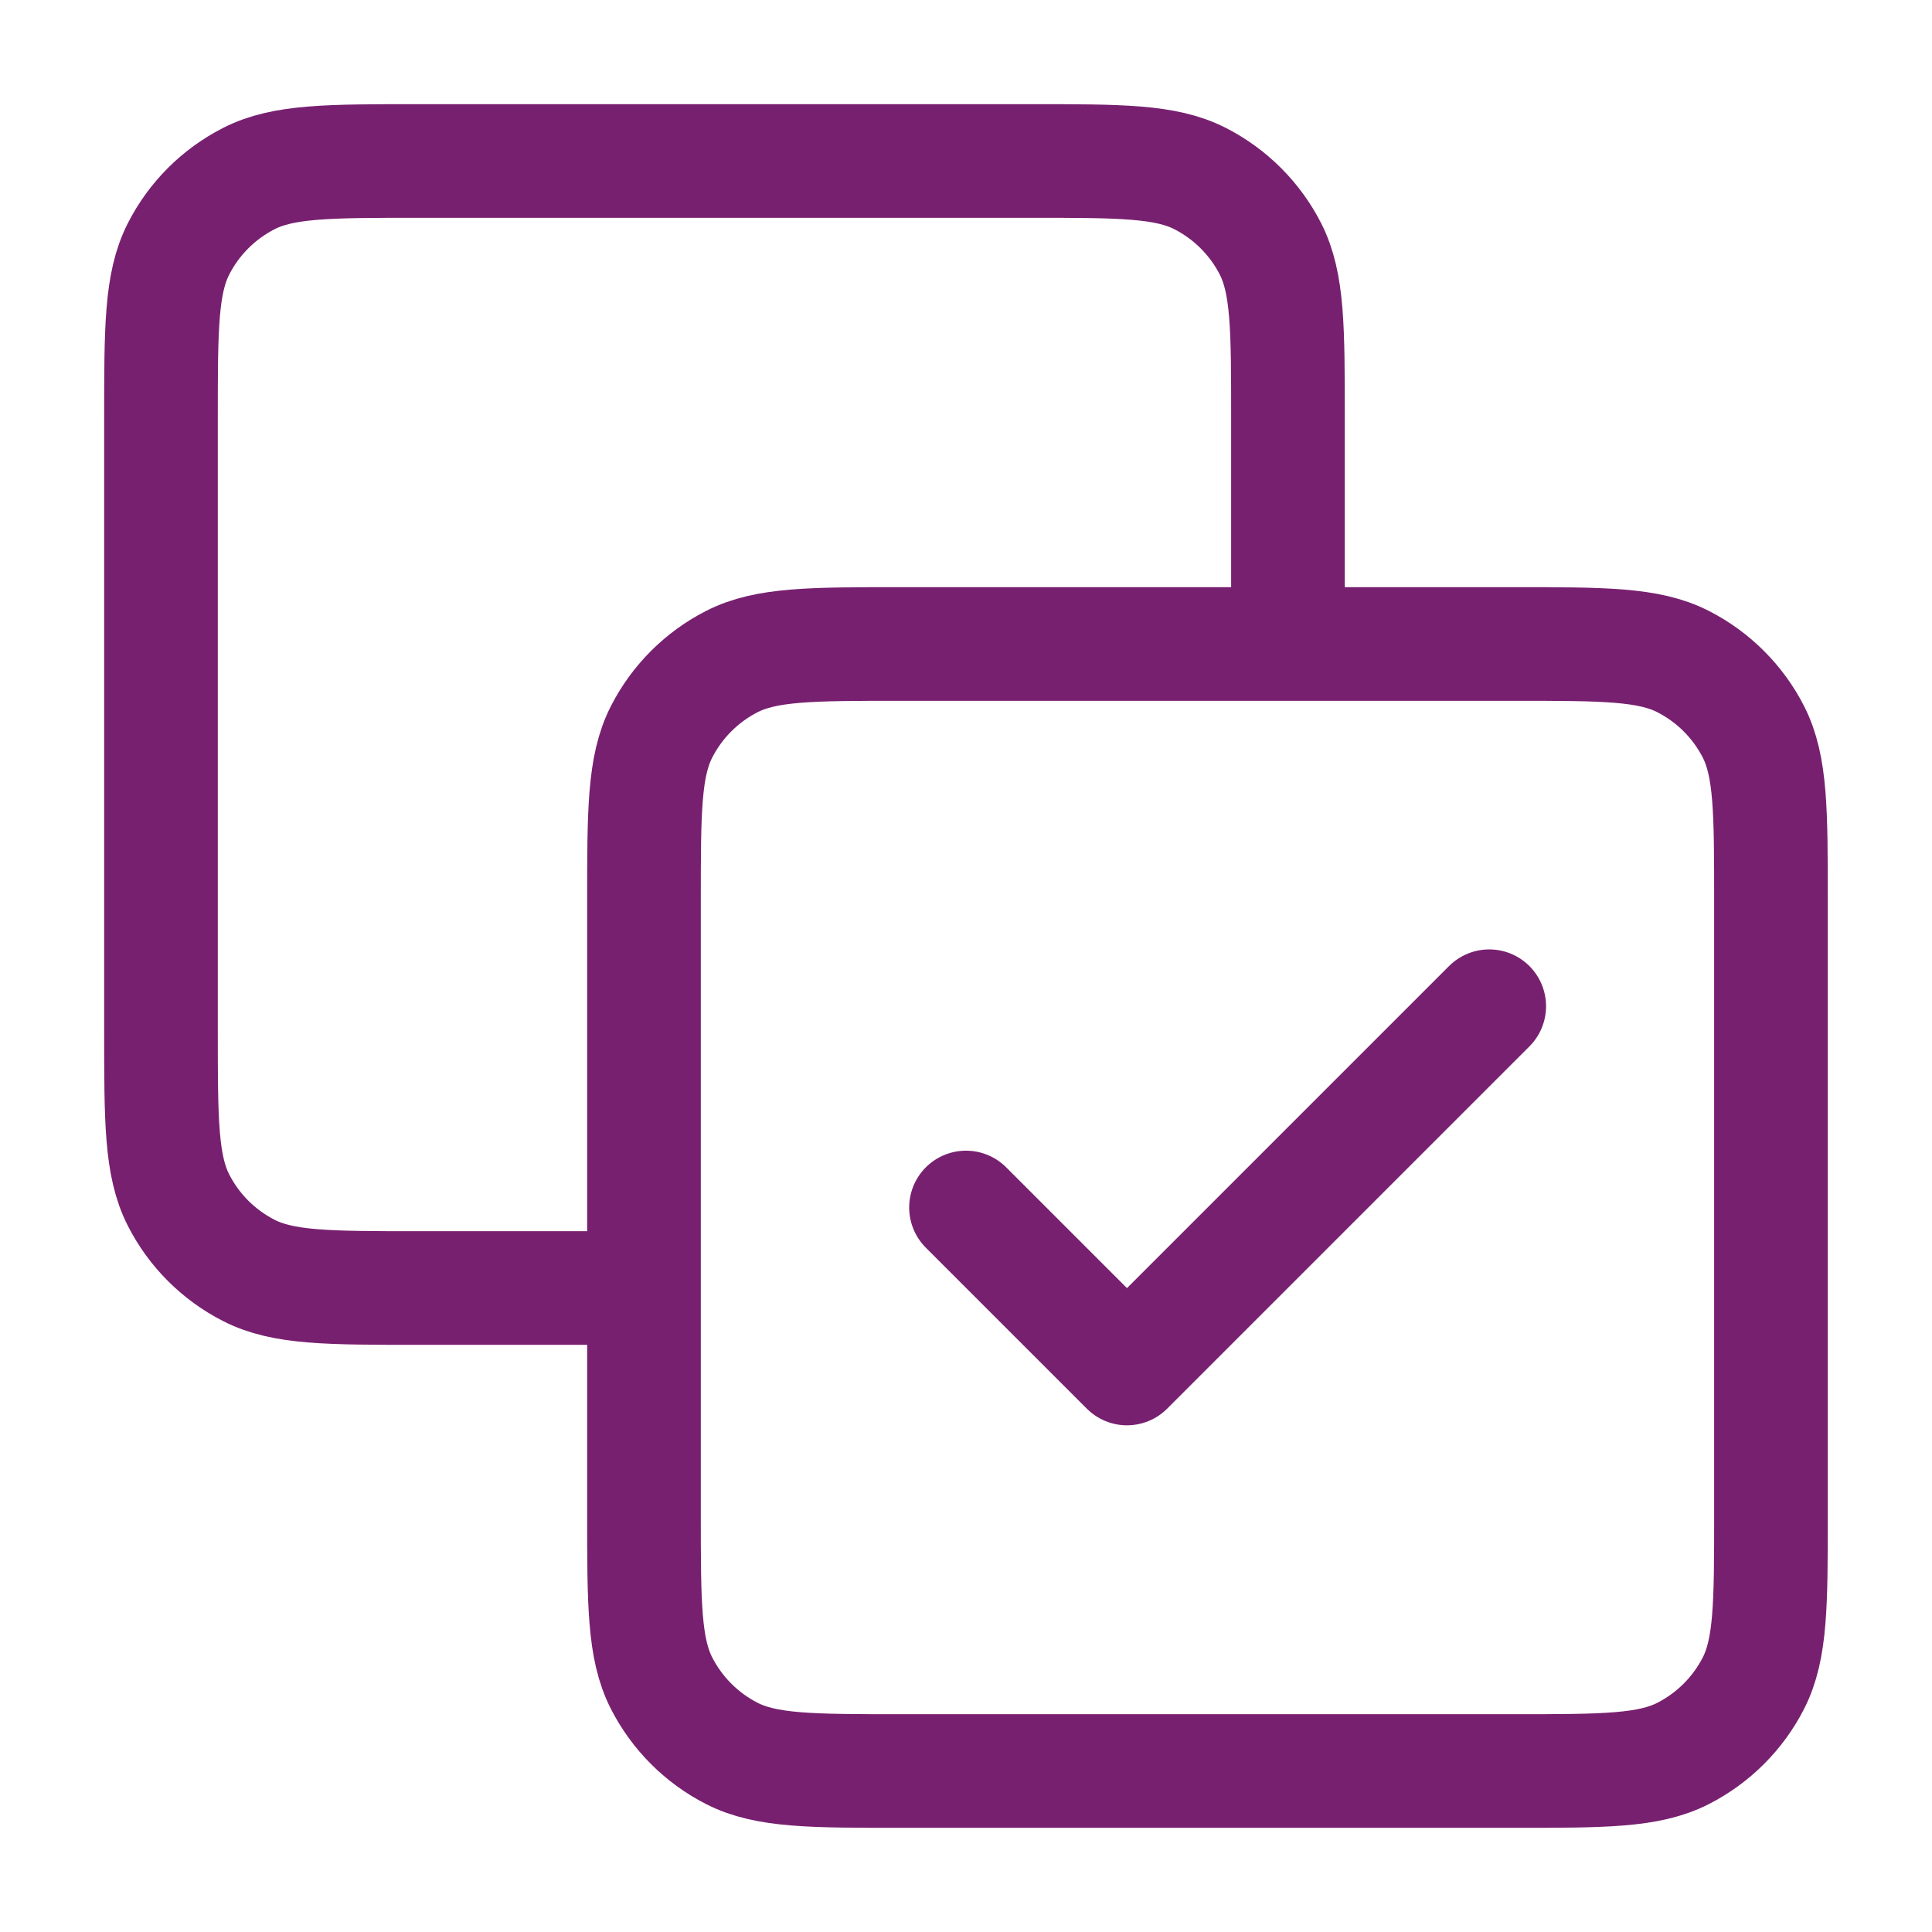 <svg width="34" height="34" viewBox="0 0 34 34" fill="none" xmlns="http://www.w3.org/2000/svg">
<path d="M22.666 11.333V7.367C22.666 5.78 22.666 4.986 22.358 4.38C22.086 3.847 21.652 3.414 21.119 3.142C20.513 2.833 19.72 2.833 18.133 2.833H7.366C5.78 2.833 4.986 2.833 4.38 3.142C3.847 3.414 3.413 3.847 3.142 4.38C2.833 4.986 2.833 5.78 2.833 7.367V18.133C2.833 19.72 2.833 20.514 3.142 21.12C3.413 21.653 3.847 22.086 4.38 22.358C4.986 22.667 5.78 22.667 7.366 22.667H11.333M17 21.25L19.833 24.083L26.208 17.708M15.866 31.167H26.633C28.22 31.167 29.013 31.167 29.619 30.858C30.152 30.586 30.586 30.153 30.858 29.62C31.166 29.014 31.166 28.22 31.166 26.633V15.867C31.166 14.28 31.166 13.486 30.858 12.88C30.586 12.347 30.152 11.914 29.619 11.642C29.013 11.333 28.22 11.333 26.633 11.333H15.866C14.28 11.333 13.486 11.333 12.88 11.642C12.347 11.914 11.914 12.347 11.642 12.88C11.333 13.486 11.333 14.28 11.333 15.867V26.633C11.333 28.22 11.333 29.014 11.642 29.62C11.914 30.153 12.347 30.586 12.88 30.858C13.486 31.167 14.28 31.167 15.866 31.167Z" stroke="#782070" stroke-width="2" stroke-linecap="round" stroke-linejoin="round"/>
</svg>
